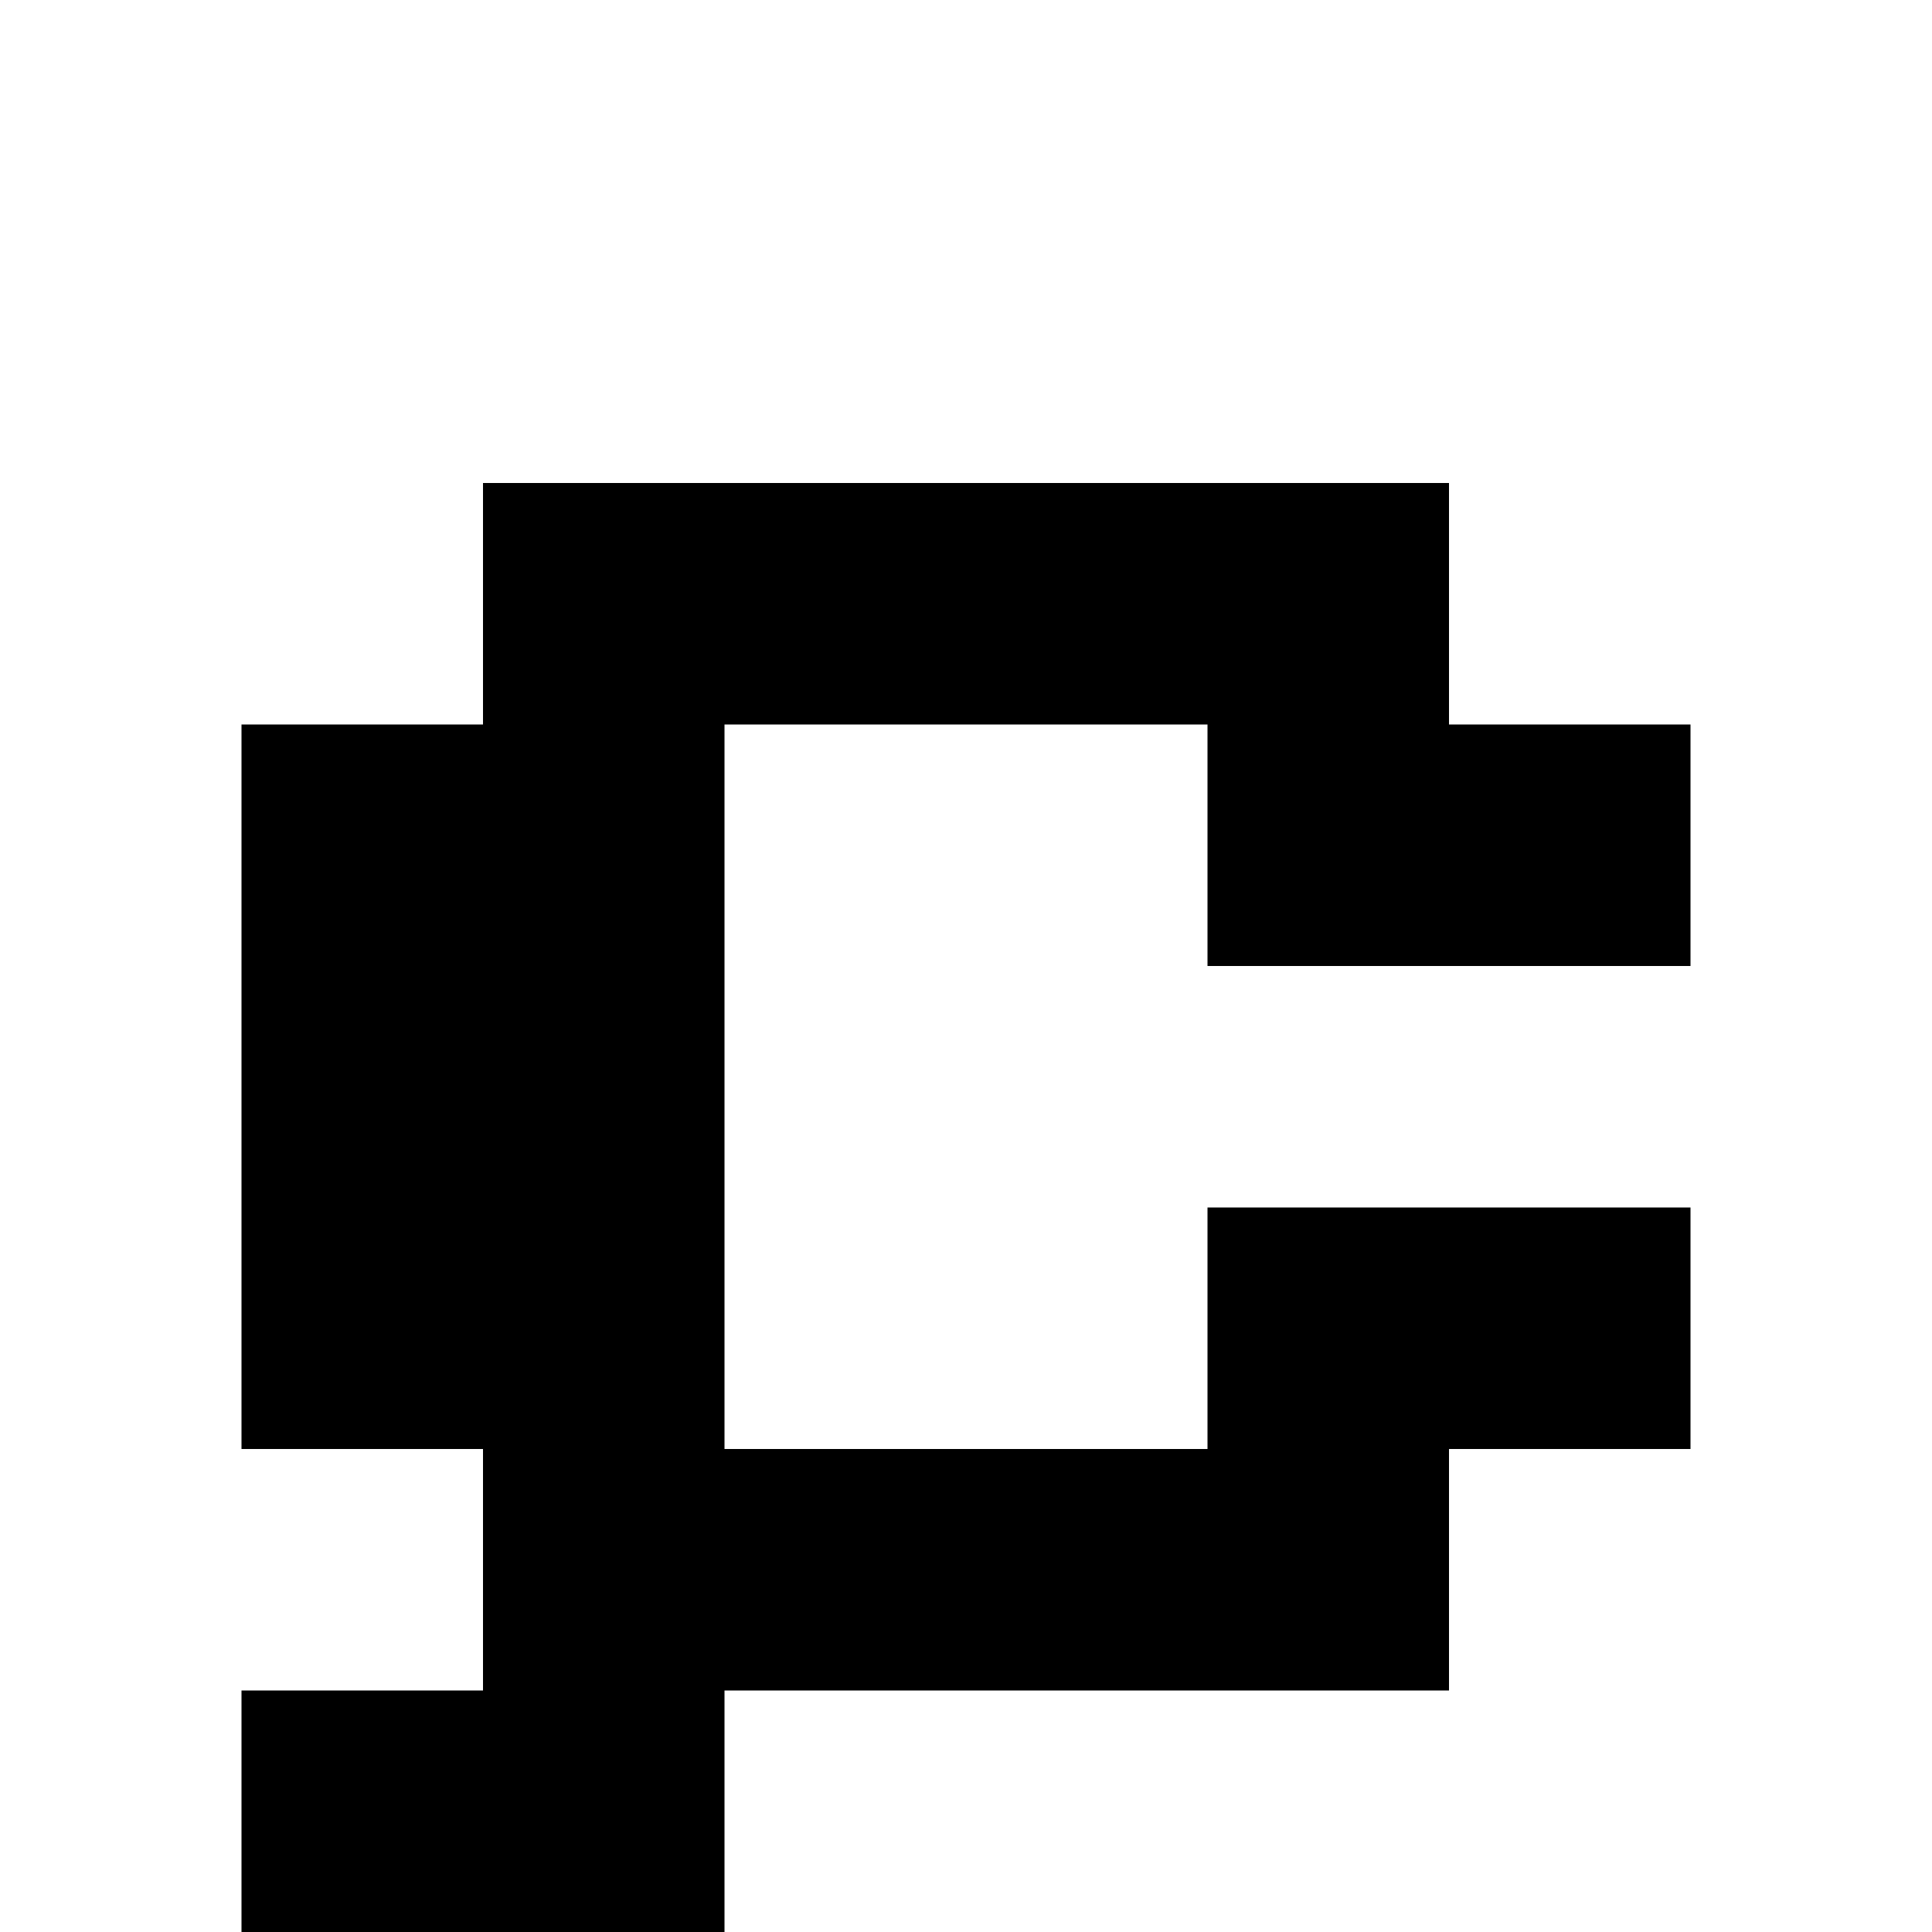 <?xml version="1.0" standalone="no"?>
<!DOCTYPE svg PUBLIC "-//W3C//DTD SVG 20010904//EN"
 "http://www.w3.org/TR/2001/REC-SVG-20010904/DTD/svg10.dtd">
<svg version="1.0" xmlns="http://www.w3.org/2000/svg"
 width="32pt" height="32pt" viewBox="0 0 32 32"
 preserveAspectRatio="xMidYMid meet">
<g transform="translate(0,32) scale(1,-1)"
fill="#000000" stroke="none">
<path d="M8 22 l0 -2 -2 0 -2 0 0 -6 0 -6 2 0 2 0 0 -2 0 -2 -2 0 -2 0 0 -2 0
-2 4 0 4 0 0 2 0 2 6 0 6 0 0 2 0 2 2 0 2 0 0 2 0 2 -4 0 -4 0 0 -2 0 -2 -4 0
-4 0 0 6 0 6 4 0 4 0 0 -2 0 -2 4 0 4 0 0 2 0 2 -2 0 -2 0 0 2 0 2 -8 0 -8 0
0 -2z"/>
</g>
</svg>
